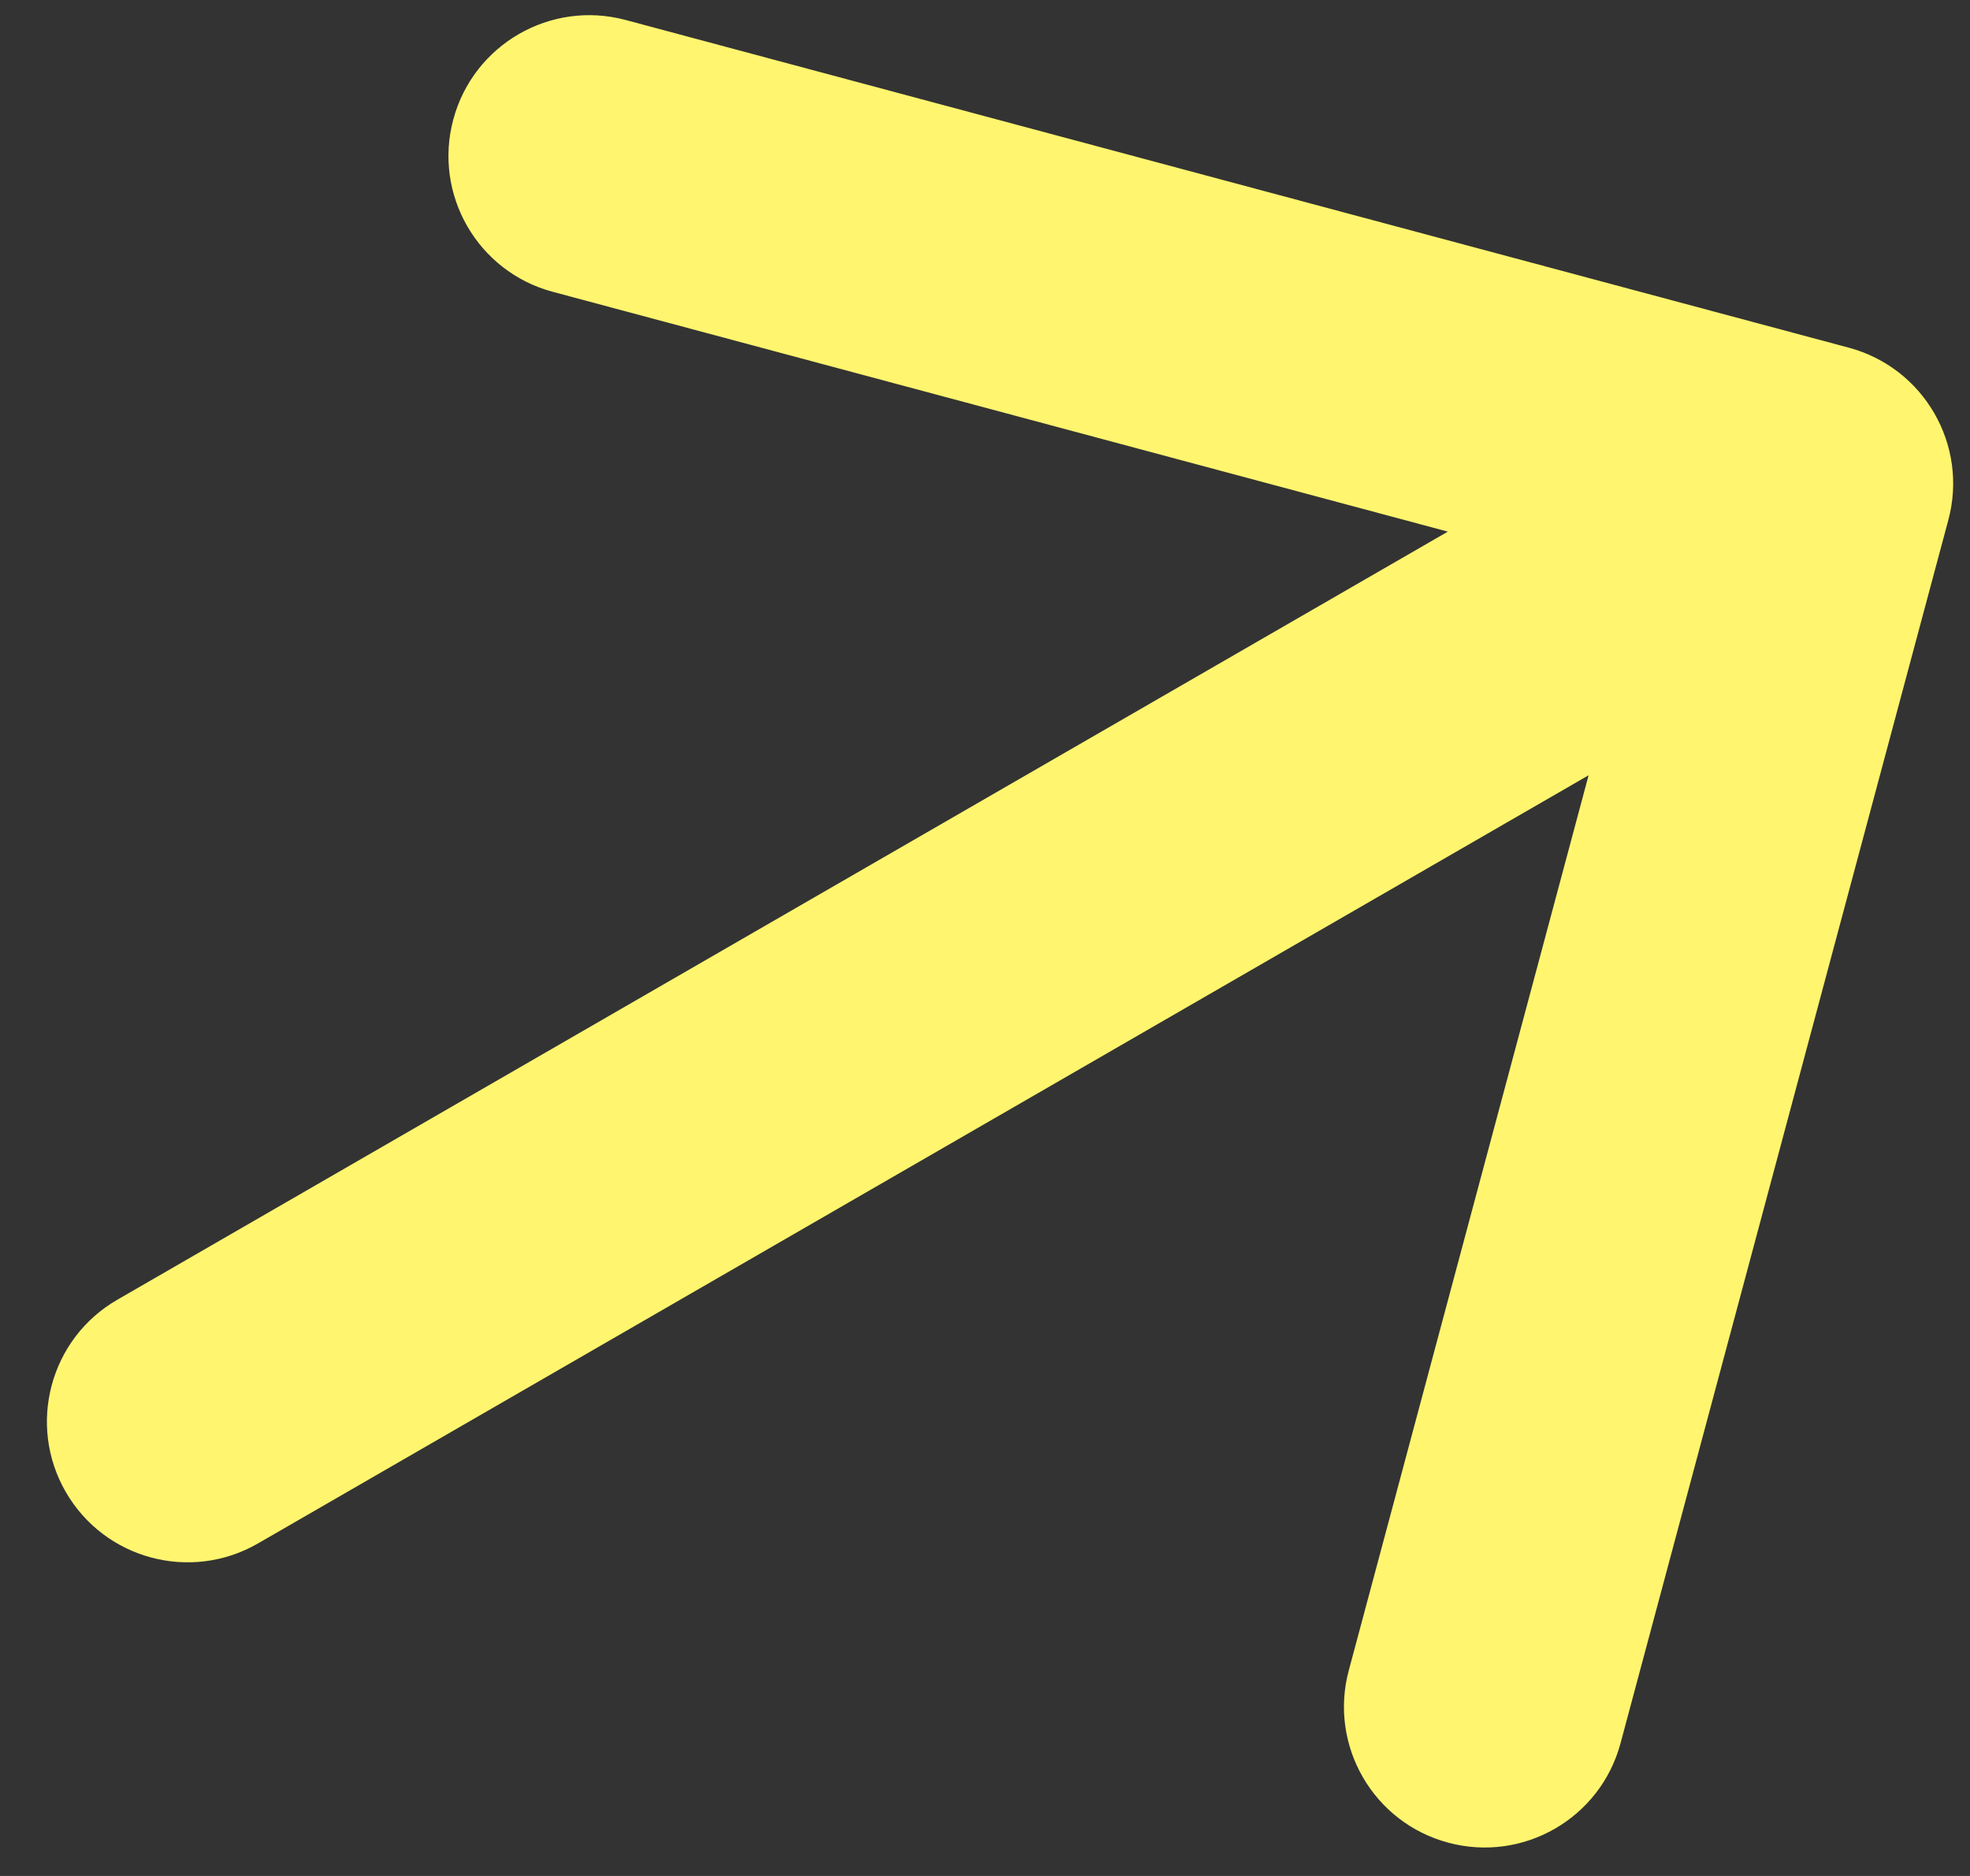 <svg width="21" height="20" viewBox="0 0 21 20" fill="none" xmlns="http://www.w3.org/2000/svg"><rect x="0" y="0" width="21" height="20" fill="#333333" stroke="none"/><path d="M1.25 13.857C0.533 14.271 0.287 15.189 0.701 15.906C1.115 16.624 2.033 16.869 2.75 16.455L1.25 13.857ZM20.769 5.544C20.984 4.744 20.509 3.922 19.709 3.707L6.669 0.213C5.869 -0.001 5.046 0.474 4.832 1.274C4.617 2.074 5.092 2.897 5.892 3.111L17.483 6.217L14.378 17.808C14.163 18.608 14.638 19.431 15.438 19.645C16.238 19.86 17.061 19.385 17.275 18.584L20.769 5.544ZM2.75 16.455L20.07 6.455L18.57 3.857L1.25 13.857L2.75 16.455Z" fill="#FFF56F"/></svg>